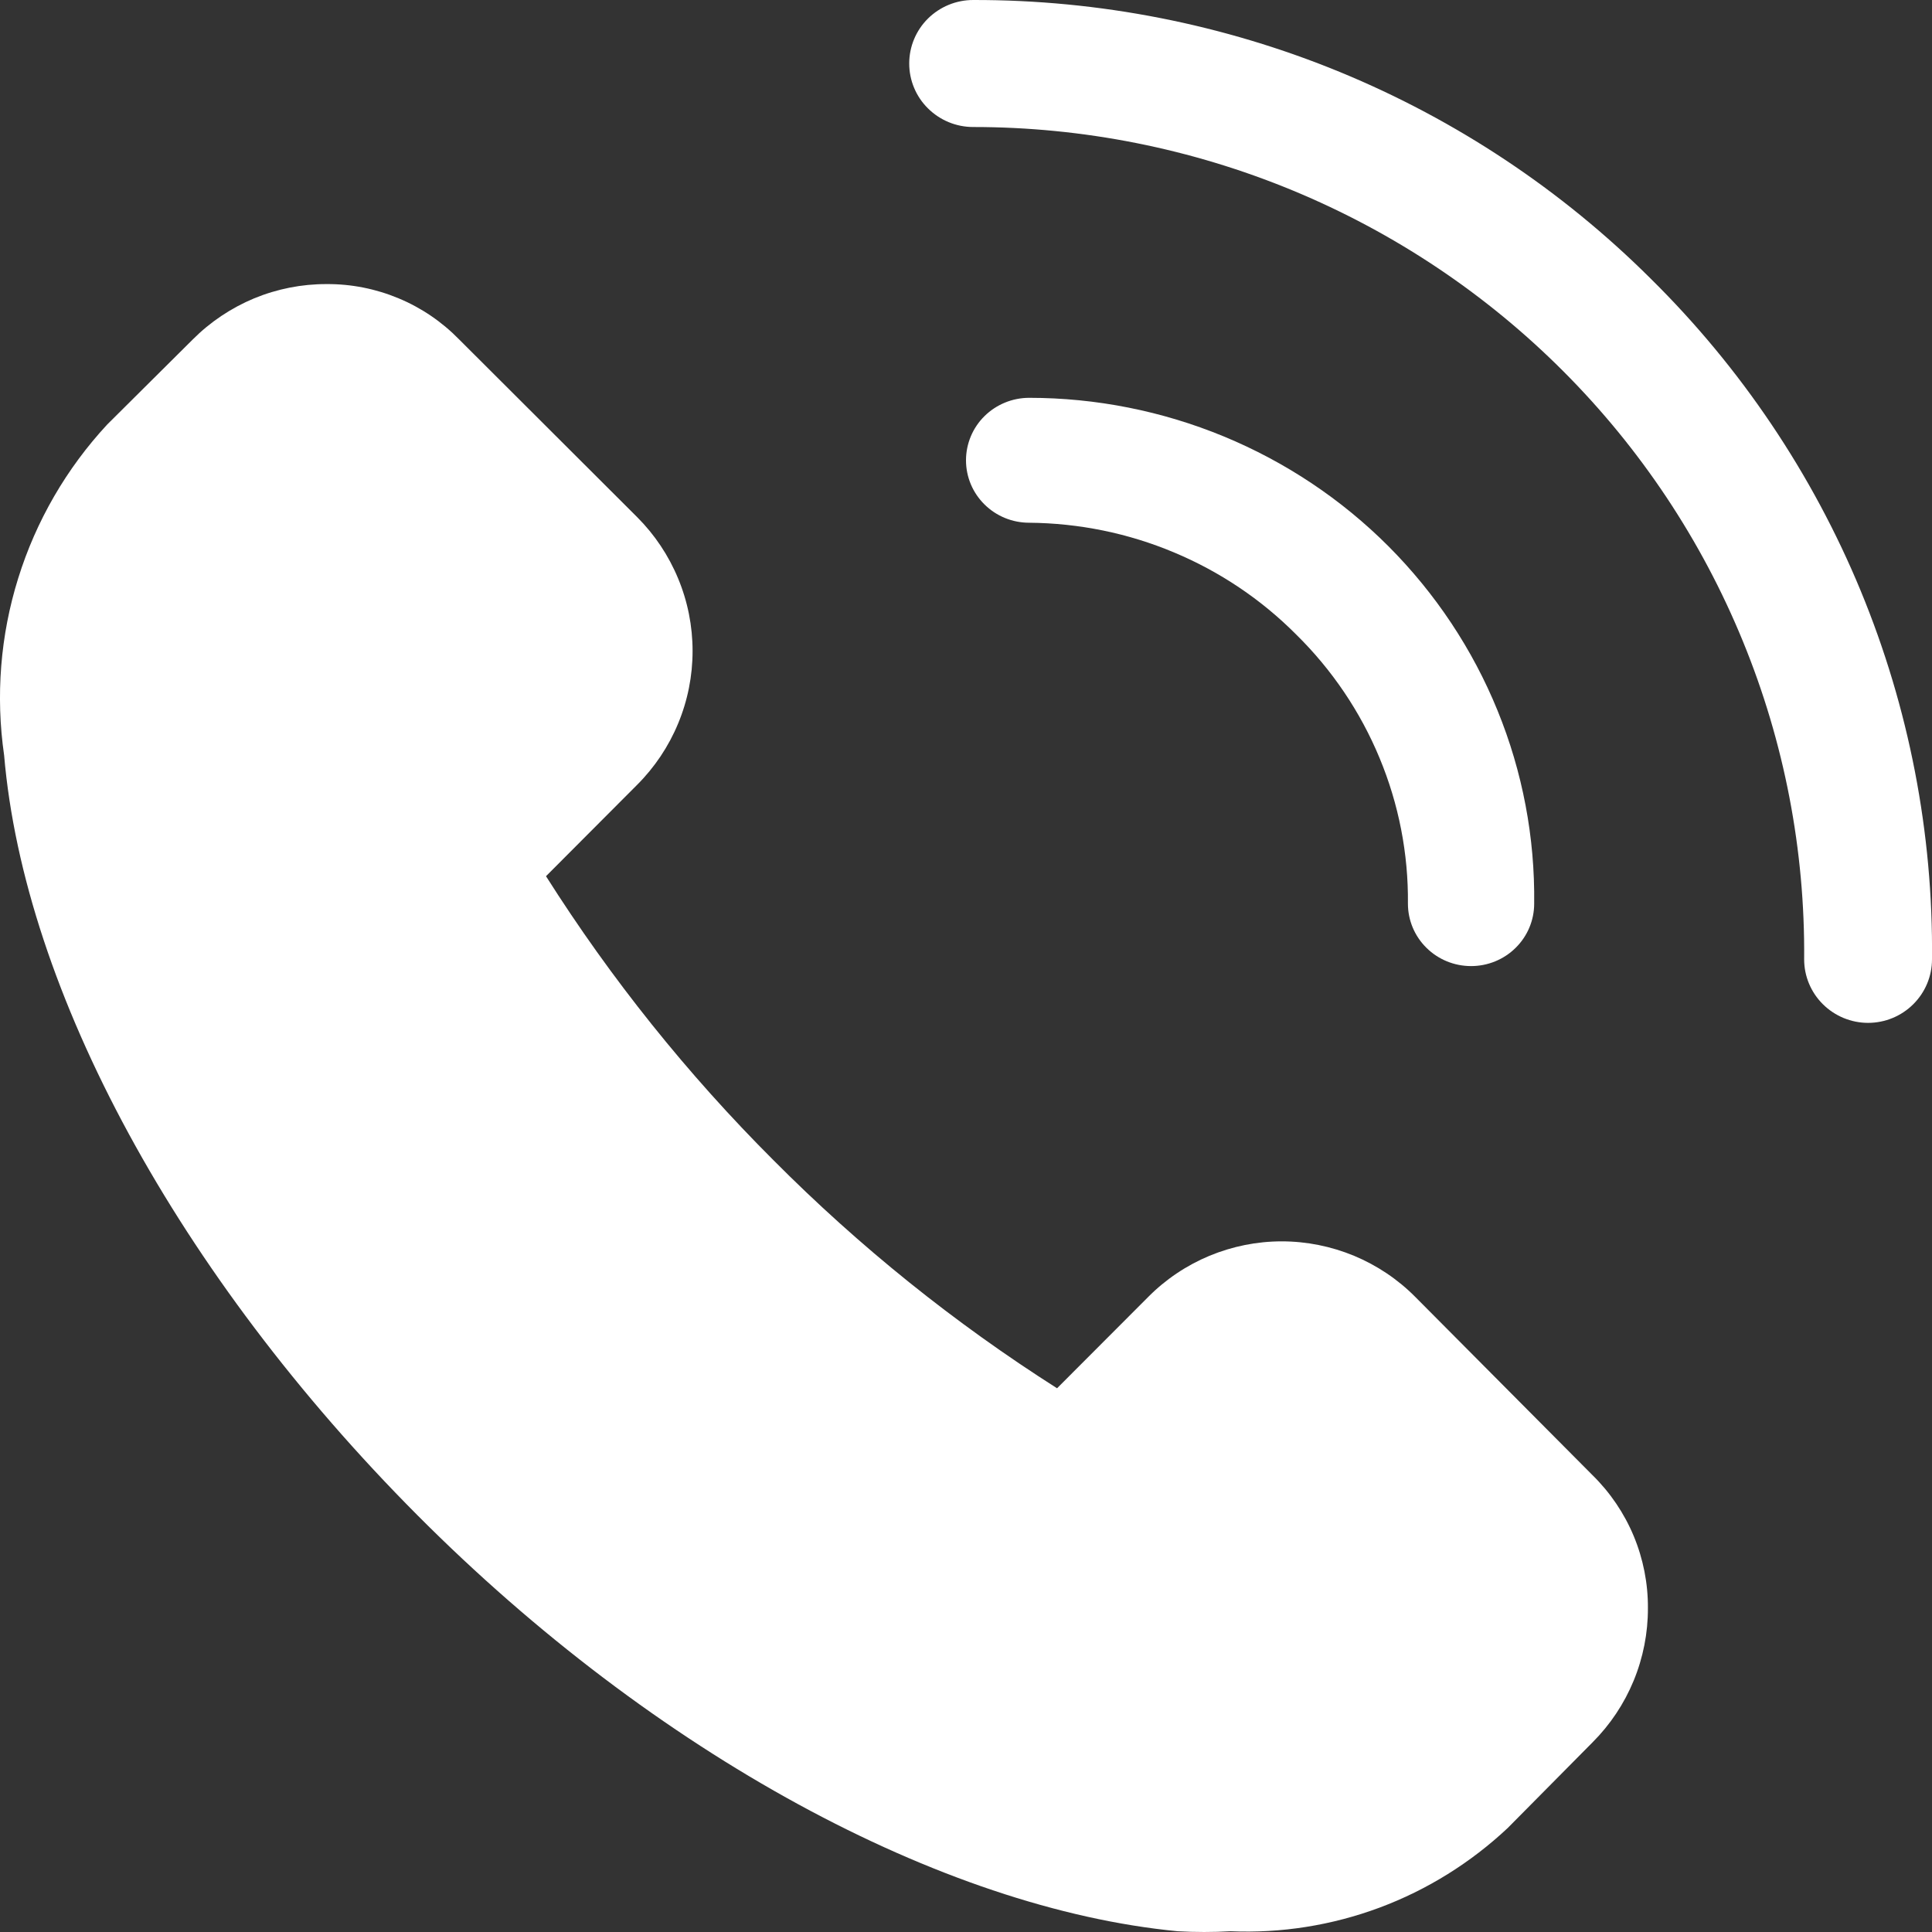 <svg xmlns="http://www.w3.org/2000/svg" width="23" height="23" viewBox="0 0 23 23" fill="none"><rect x="0" y="0" width="23" height="23" fill="#333333" stroke="none"/><path d="M16.849 15.44C16.641 15.23 16.393 15.064 16.12 14.95C15.847 14.837 15.554 14.778 15.259 14.778C14.963 14.778 14.671 14.837 14.398 14.95C14.125 15.064 13.877 15.23 13.669 15.44L12.584 16.527C11.362 15.75 10.23 14.84 9.209 13.813C8.184 12.789 7.275 11.655 6.5 10.431L7.585 9.343C7.794 9.134 7.96 8.886 8.073 8.613C8.187 8.339 8.245 8.046 8.245 7.75C8.245 7.454 8.187 7.161 8.073 6.887C7.96 6.614 7.794 6.365 7.585 6.156L5.467 4.042C5.261 3.831 5.016 3.664 4.744 3.551C4.473 3.438 4.182 3.38 3.888 3.382C3.592 3.381 3.299 3.439 3.025 3.552C2.752 3.666 2.503 3.832 2.294 4.042L1.276 5.054C0.791 5.577 0.429 6.202 0.217 6.883C0.004 7.564 -0.053 8.285 0.049 8.991C0.289 11.803 2.129 15.185 4.966 18.035C7.802 20.884 11.214 22.721 14.02 22.991C14.23 23.003 14.44 23.003 14.649 22.991C15.253 23.017 15.856 22.921 16.423 22.71C16.989 22.499 17.508 22.176 17.949 21.762L18.959 20.742C19.169 20.532 19.335 20.283 19.448 20.009C19.561 19.735 19.619 19.441 19.618 19.145C19.62 18.85 19.562 18.558 19.449 18.286C19.336 18.015 19.169 17.768 18.959 17.562L16.849 15.44Z" fill="white"></path><path d="M19.652 3.318C18.594 2.264 17.337 1.428 15.953 0.858C14.568 0.289 13.084 -0.003 11.585 2.27105e-05C11.383 2.27105e-05 11.19 0.08 11.047 0.221C10.904 0.363 10.824 0.555 10.824 0.756C10.824 0.956 10.904 1.149 11.047 1.29C11.19 1.432 11.383 1.512 11.585 1.512C12.892 1.512 14.185 1.769 15.391 2.268C16.596 2.767 17.691 3.498 18.61 4.419C19.53 5.34 20.257 6.433 20.749 7.635C21.242 8.837 21.489 10.123 21.478 11.421C21.478 11.621 21.558 11.813 21.701 11.955C21.844 12.097 22.038 12.177 22.239 12.177C22.441 12.177 22.635 12.097 22.777 11.955C22.92 11.813 23 11.621 23 11.421C23.015 9.917 22.726 8.425 22.151 7.033C21.576 5.642 20.726 4.378 19.652 3.318V3.318Z" fill="white"></path><path d="M15.431 7.554C15.857 7.973 16.195 8.473 16.423 9.023C16.652 9.573 16.767 10.163 16.761 10.758C16.761 10.955 16.84 11.144 16.981 11.283C17.122 11.423 17.313 11.501 17.513 11.501C17.712 11.501 17.903 11.423 18.044 11.283C18.185 11.144 18.264 10.955 18.264 10.758C18.274 9.971 18.126 9.189 17.828 8.459C17.531 7.729 17.089 7.065 16.53 6.504C15.971 5.944 15.305 5.5 14.57 5.196C13.836 4.893 13.048 4.736 12.252 4.736C12.052 4.736 11.861 4.815 11.72 4.954C11.579 5.093 11.5 5.283 11.5 5.48C11.5 5.677 11.579 5.866 11.72 6.005C11.861 6.145 12.052 6.223 12.252 6.223C12.844 6.228 13.43 6.347 13.975 6.576C14.521 6.804 15.015 7.136 15.431 7.554Z" fill="white"></path></svg>